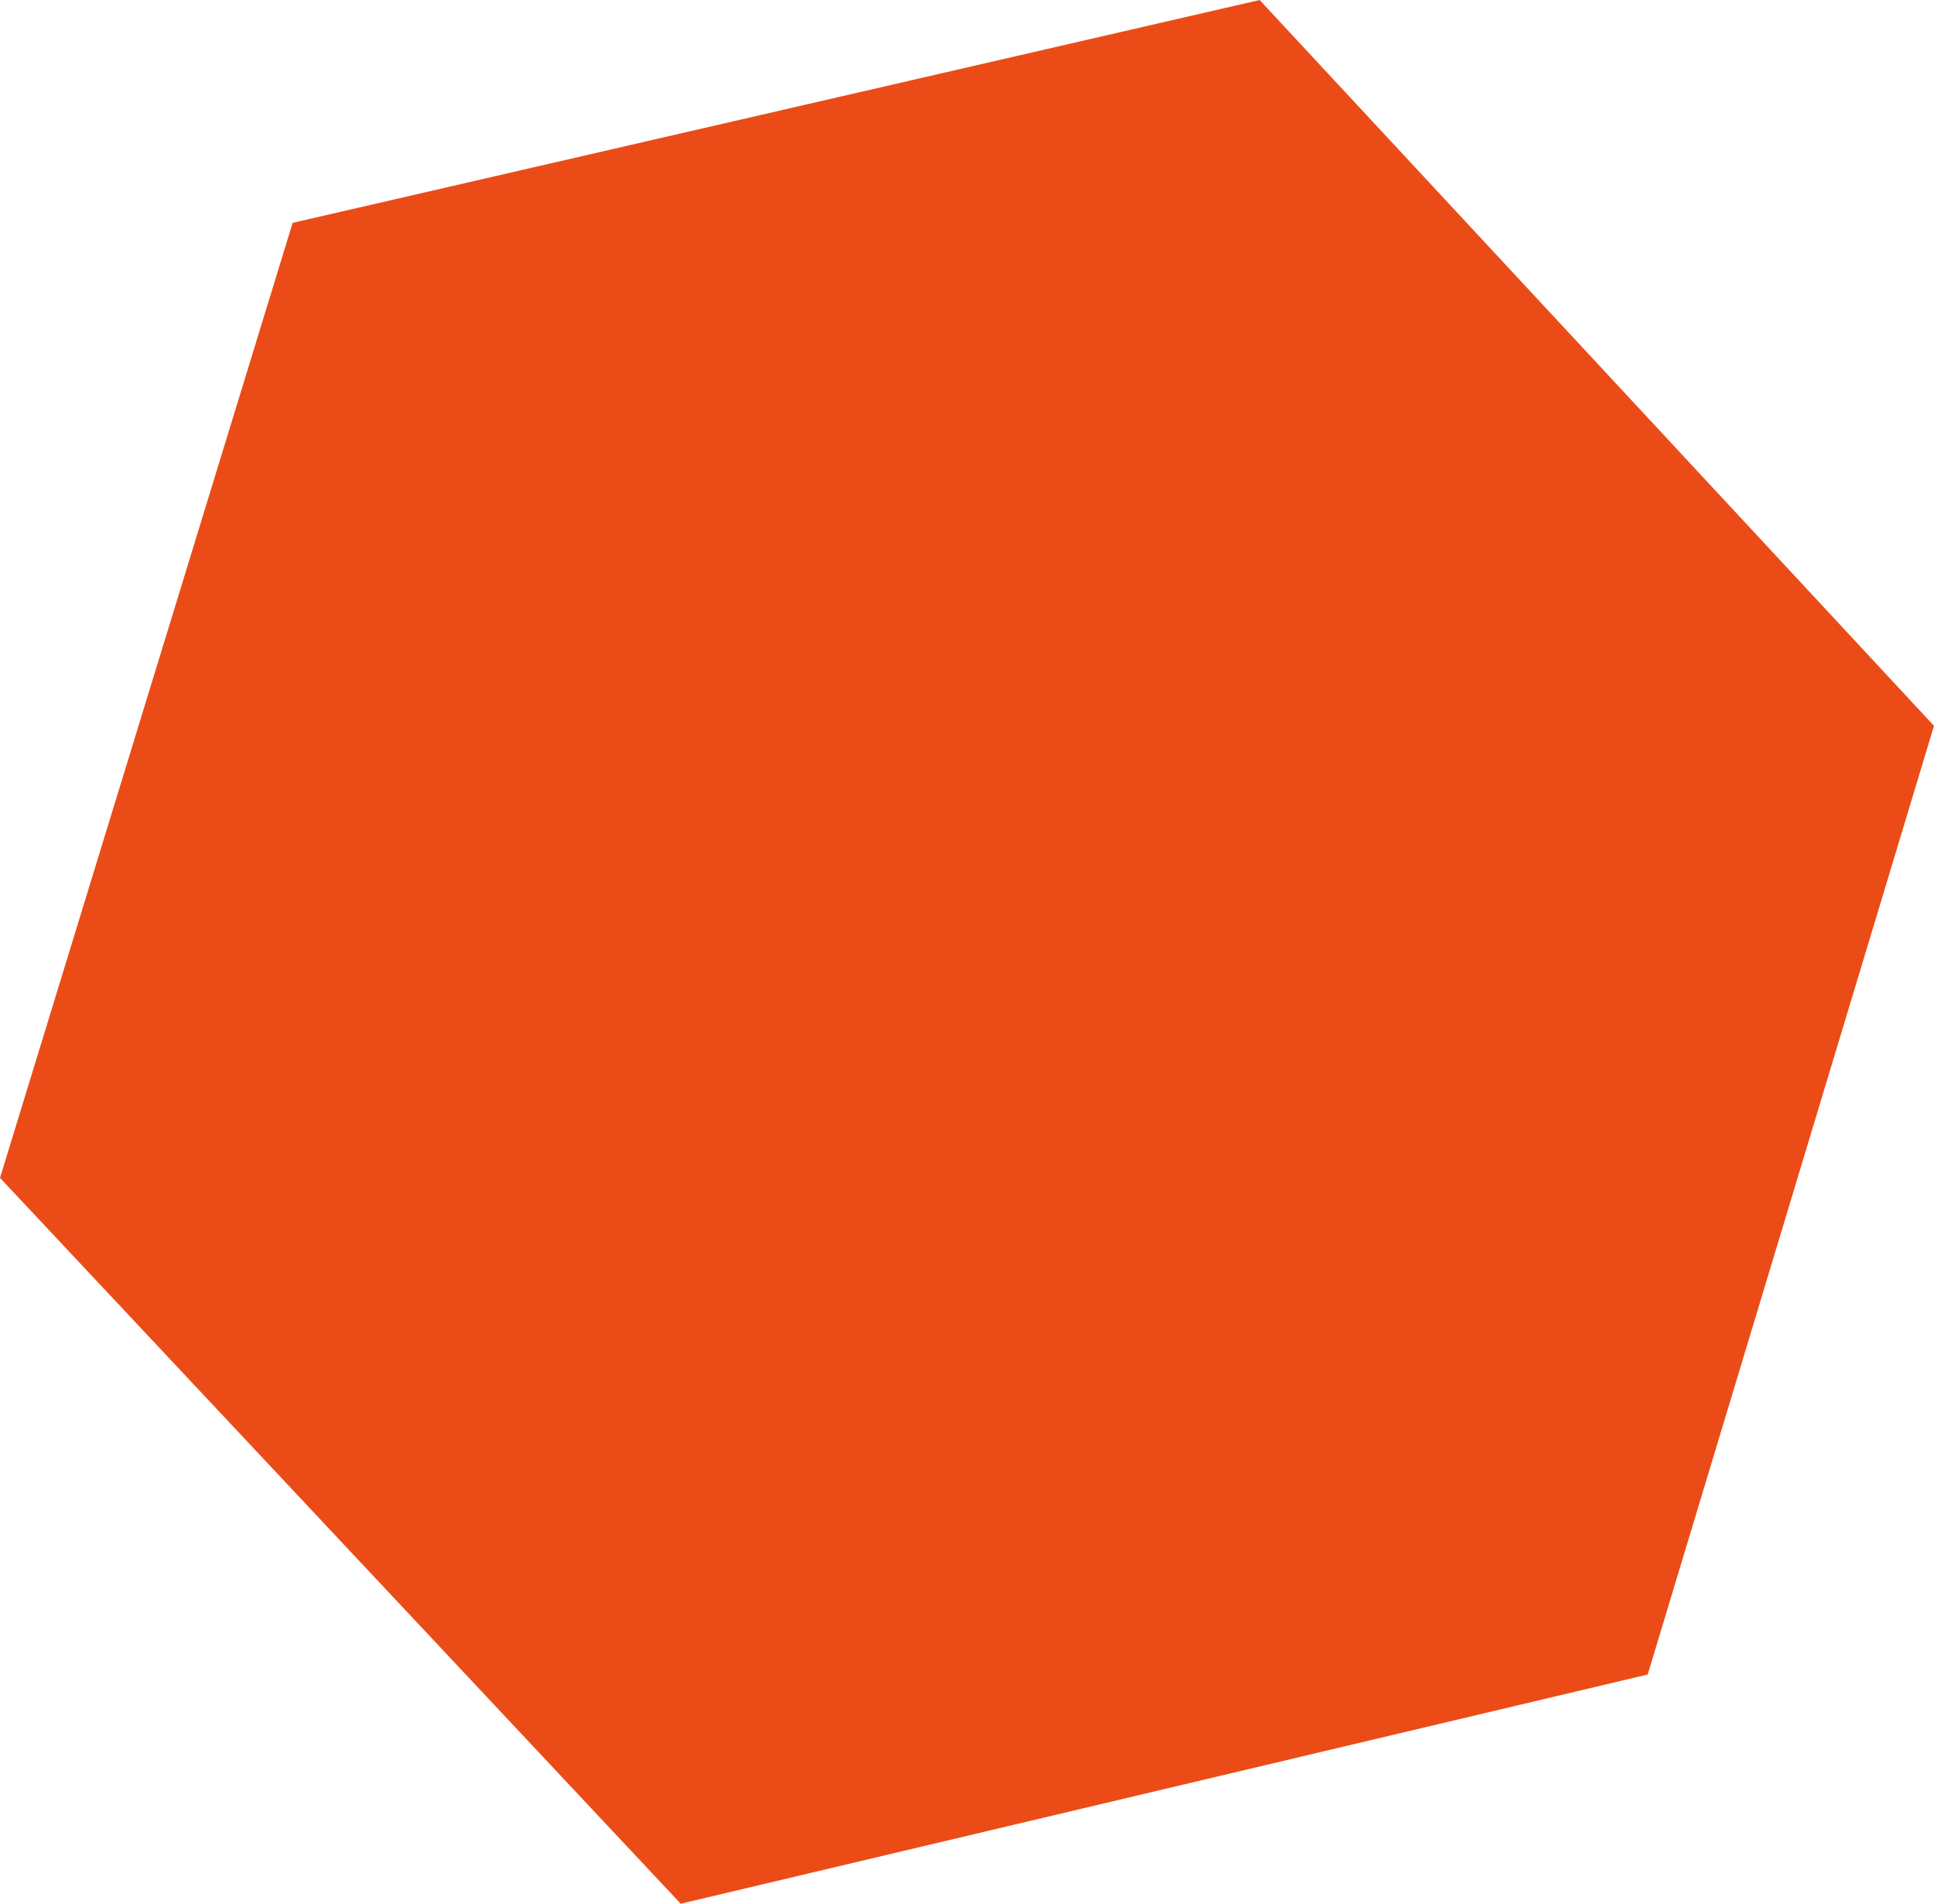 <svg width="508" height="500" viewBox="0 0 508 500" fill="none" xmlns="http://www.w3.org/2000/svg">
<path d="M508 190.635L330.868 0L76.868 58.528L0 309.365L178.803 500L432.803 439.799L508 190.635Z" fill="#EB4C17"/>
</svg>

